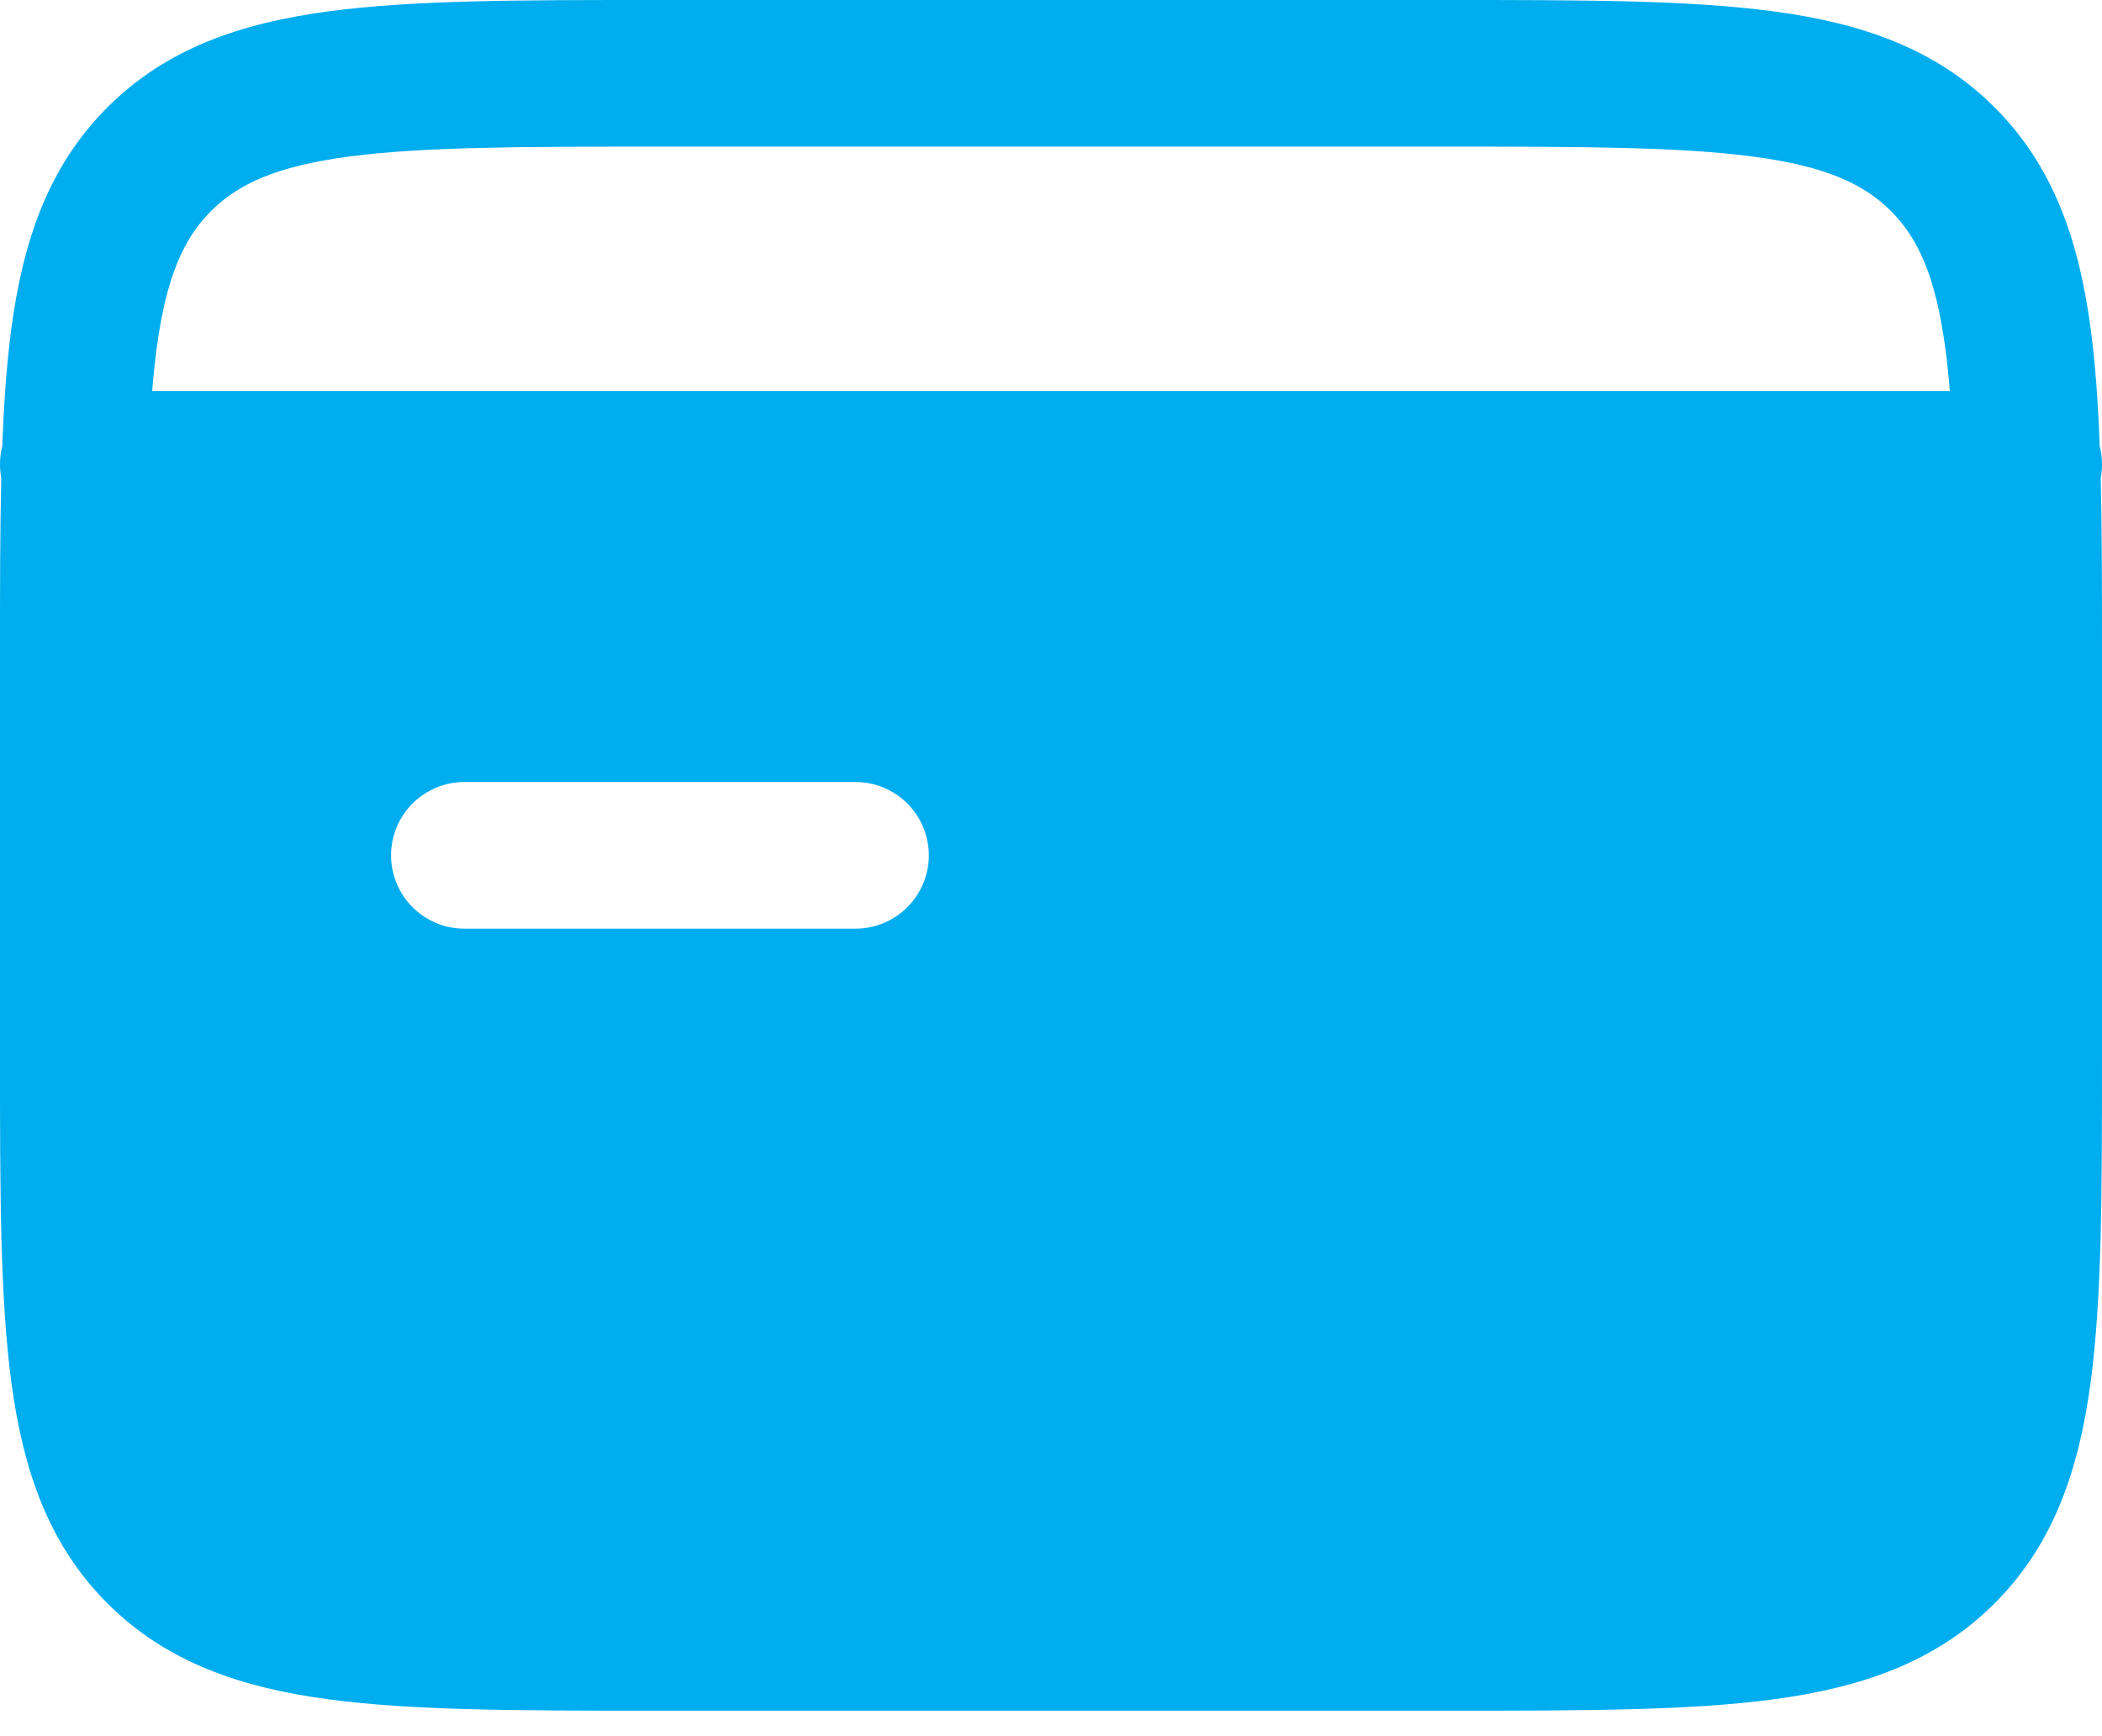 <svg width="46" height="38" viewBox="0 0 46 38" fill="none" xmlns="http://www.w3.org/2000/svg">
<path id="Union" fill-rule="evenodd" clip-rule="evenodd" d="M14.325 1.19943e-06H31.675C34.602 -4.36898e-05 36.96 -7.92735e-05 38.815 0.249C40.741 0.508 42.362 1.062 43.65 2.35C44.938 3.638 45.492 5.259 45.751 7.185C45.854 7.957 45.915 8.815 45.95 9.765C45.983 9.892 46 10.026 46 10.163C46 10.266 45.99 10.367 45.972 10.464C46 11.623 46 12.907 46 14.324V23.117C46 26.043 46 28.402 45.751 30.257C45.492 32.183 44.938 33.804 43.65 35.092C42.362 36.38 40.741 36.934 38.815 37.193C36.96 37.442 34.602 37.442 31.675 37.442H14.325C11.399 37.442 9.04 37.442 7.185 37.193C5.259 36.934 3.638 36.38 2.35 35.092C1.062 33.804 0.508 32.183 0.249 30.257C-7.92735e-05 28.402 -4.36898e-05 26.043 1.19943e-06 23.117V14.325C-2.05465e-05 12.907 -4.0107e-05 11.623 0.028 10.464C0.01 10.367 1.19943e-06 10.266 1.19943e-06 10.163C1.19943e-06 10.026 0.017 9.892 0.05 9.765C0.085 8.815 0.146 7.957 0.249 7.185C0.508 5.259 1.062 3.638 2.35 2.35C3.638 1.062 5.259 0.508 7.185 0.249C9.04 -7.92735e-05 11.398 -4.36898e-05 14.325 1.19943e-06ZM42.57 7.613C42.61 7.909 42.643 8.224 42.669 8.558H3.331C3.357 8.224 3.39 7.909 3.43 7.613C3.641 6.043 4.027 5.211 4.619 4.619C5.211 4.027 6.043 3.641 7.613 3.43C9.229 3.213 11.371 3.209 14.442 3.209H31.558C34.629 3.209 36.771 3.213 38.387 3.43C39.957 3.641 40.789 4.027 41.381 4.619C41.973 5.211 42.359 6.043 42.57 7.613ZM8.558 18.721C8.558 17.835 9.277 17.116 10.163 17.116H18.721C19.607 17.116 20.326 17.835 20.326 18.721C20.326 19.607 19.607 20.326 18.721 20.326H10.163C9.277 20.326 8.558 19.607 8.558 18.721Z" fill="#00ADEE"/>
</svg>

